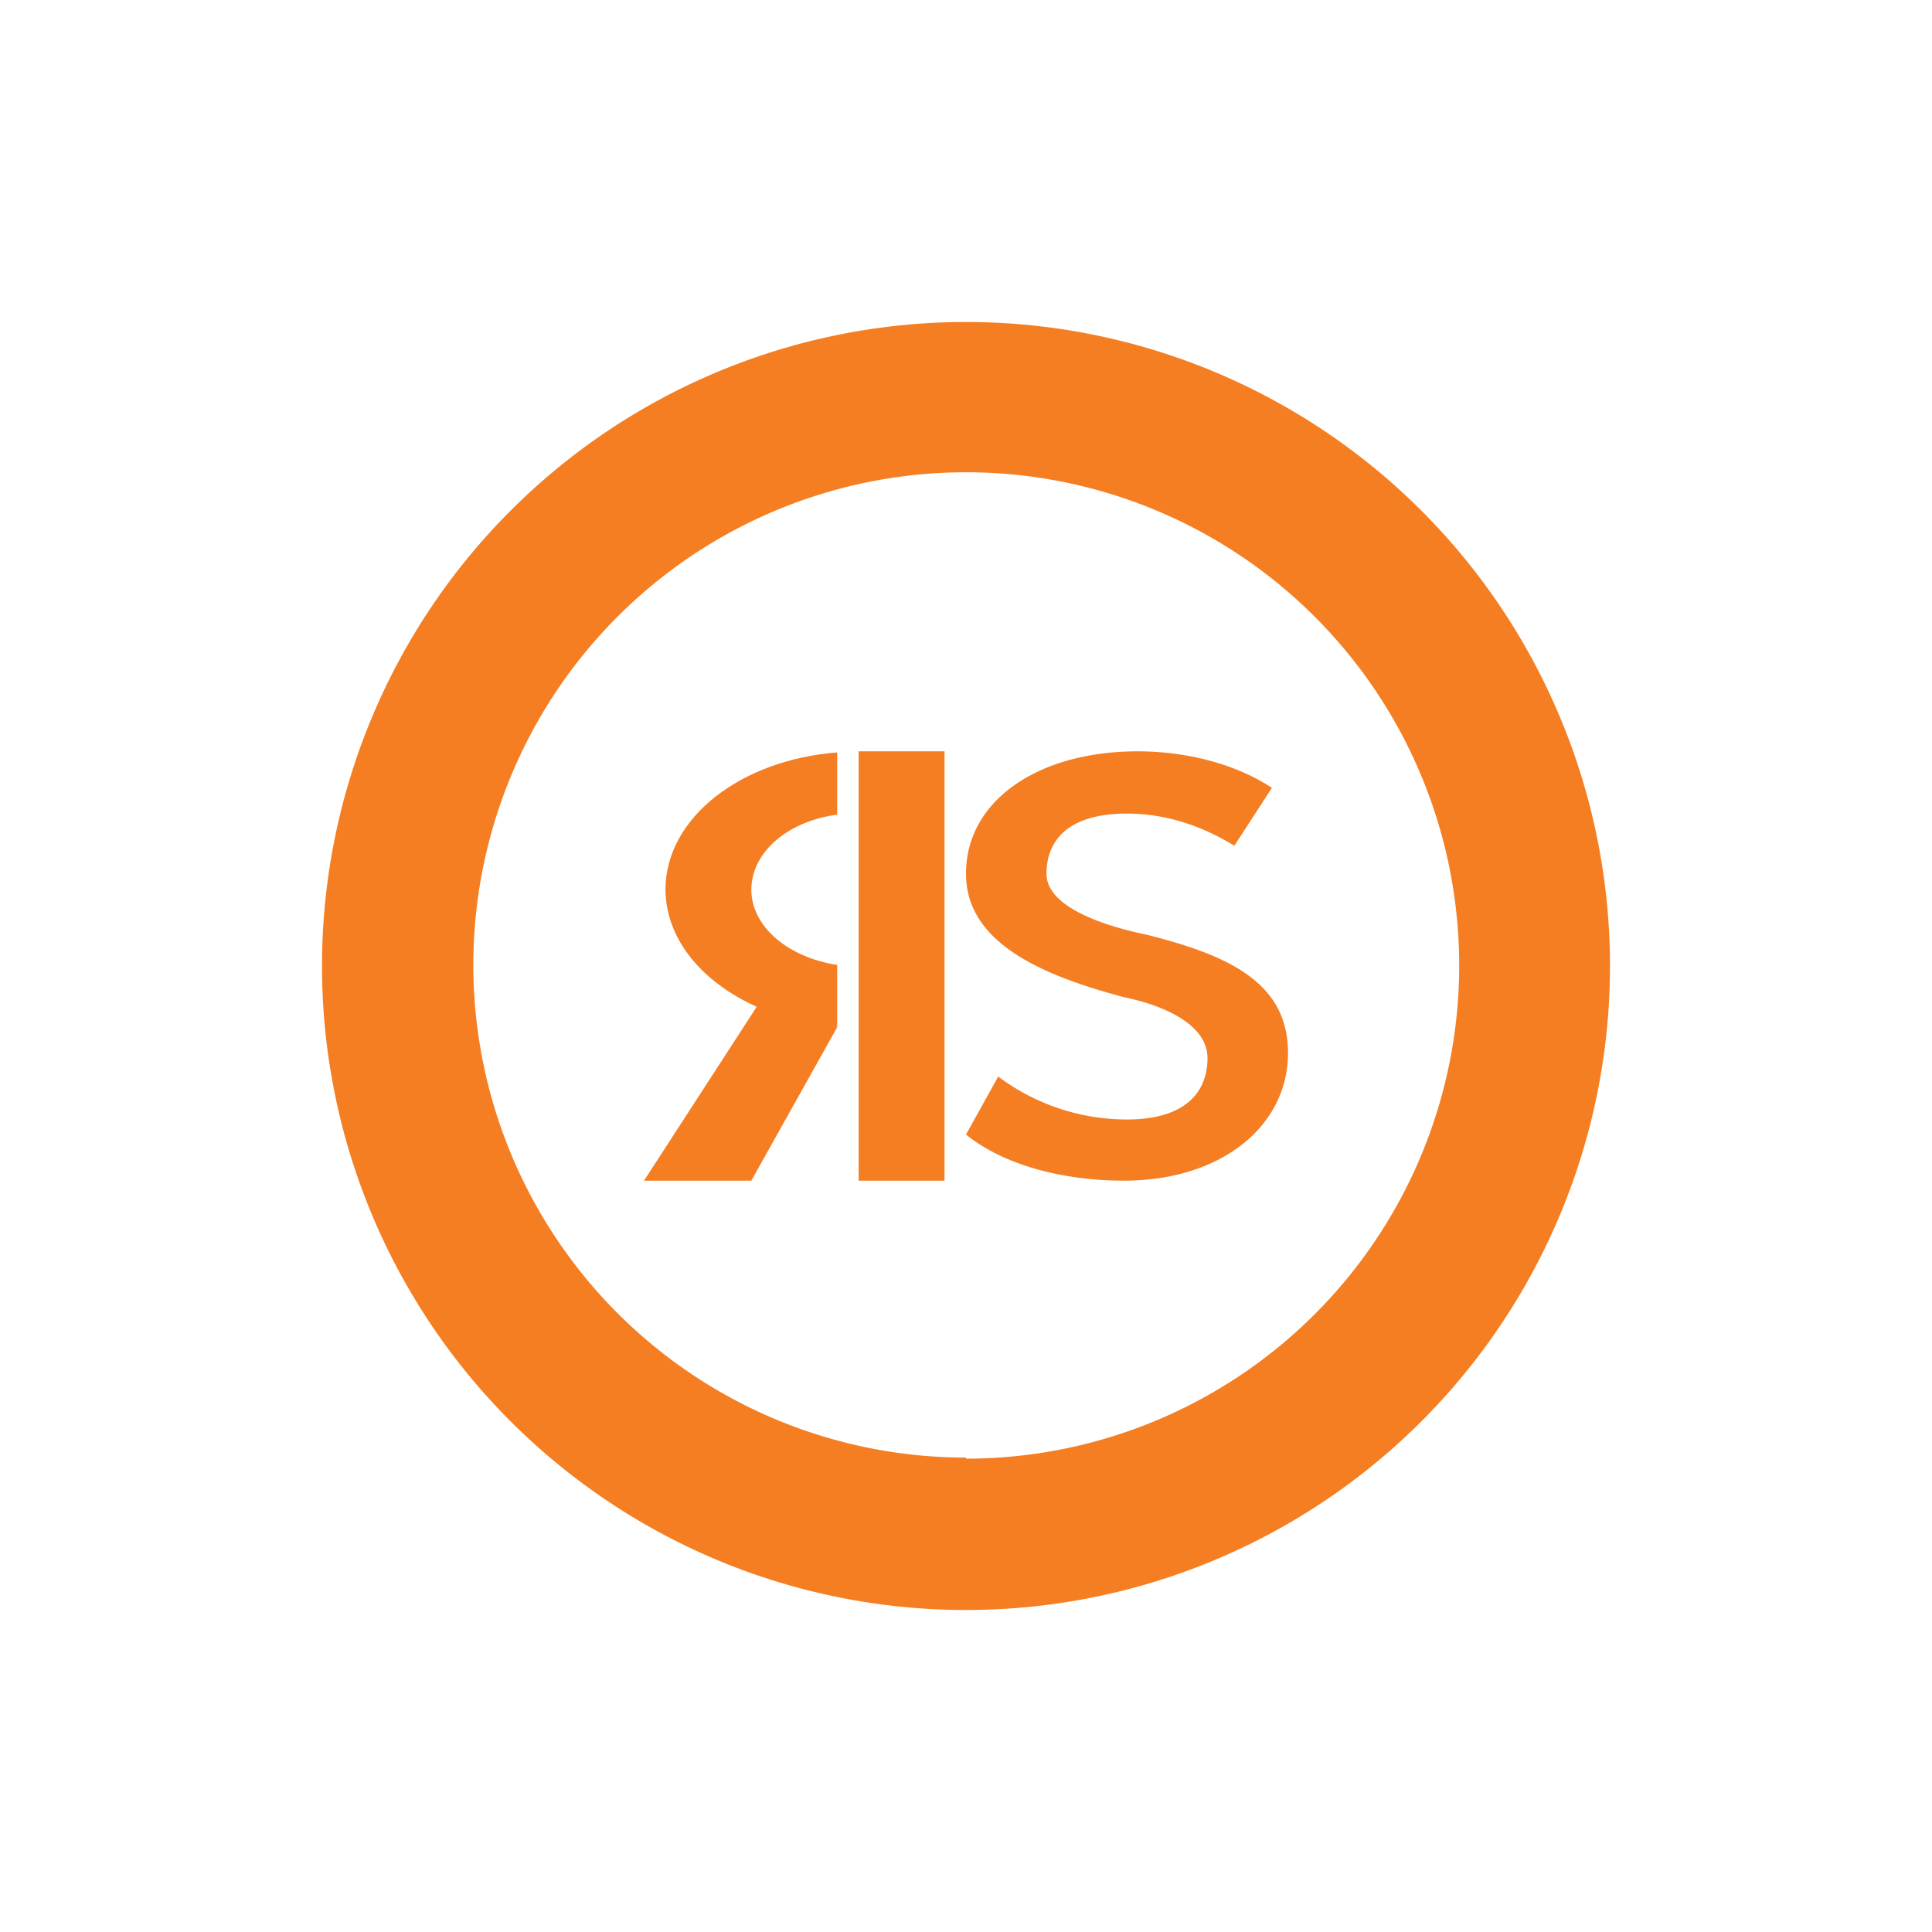 <svg xmlns="http://www.w3.org/2000/svg" width="18" height="18"><path fill="#F57E22" d="M10.47 11c-.53 0-1.1-.13-1.47-.43l.3-.54a2 2 0 0 0 1.2.4c.56 0 .75-.27.75-.57 0-.33-.44-.5-.78-.57C9.72 9.09 9 8.79 9 8.14 9 7.46 9.67 7 10.6 7c.44 0 .9.11 1.25.34l-.35.54c-.34-.21-.68-.3-1-.3-.56 0-.75.26-.75.56 0 .33.6.5.94.57.75.19 1.31.44 1.31 1.1 0 .68-.62 1.19-1.53 1.19"/><path fill="#F57E22" fill-rule="evenodd" d="M9 13.59A4.59 4.59 0 1 0 9 4.4a4.59 4.59 0 0 0 0 9.18ZM9 15A6 6 0 1 0 9 3a6 6 0 0 0 0 12"/><path fill="#F57E22" d="M8.8 7H8v4h.8zM6.2 8.29c0-.67.7-1.21 1.6-1.28v.58c-.46.06-.8.35-.8.7 0 .34.34.63.8.7v.57h-.01l.01.01L7 11H6l1.05-1.62c-.51-.23-.85-.63-.85-1.1Z"/></svg>